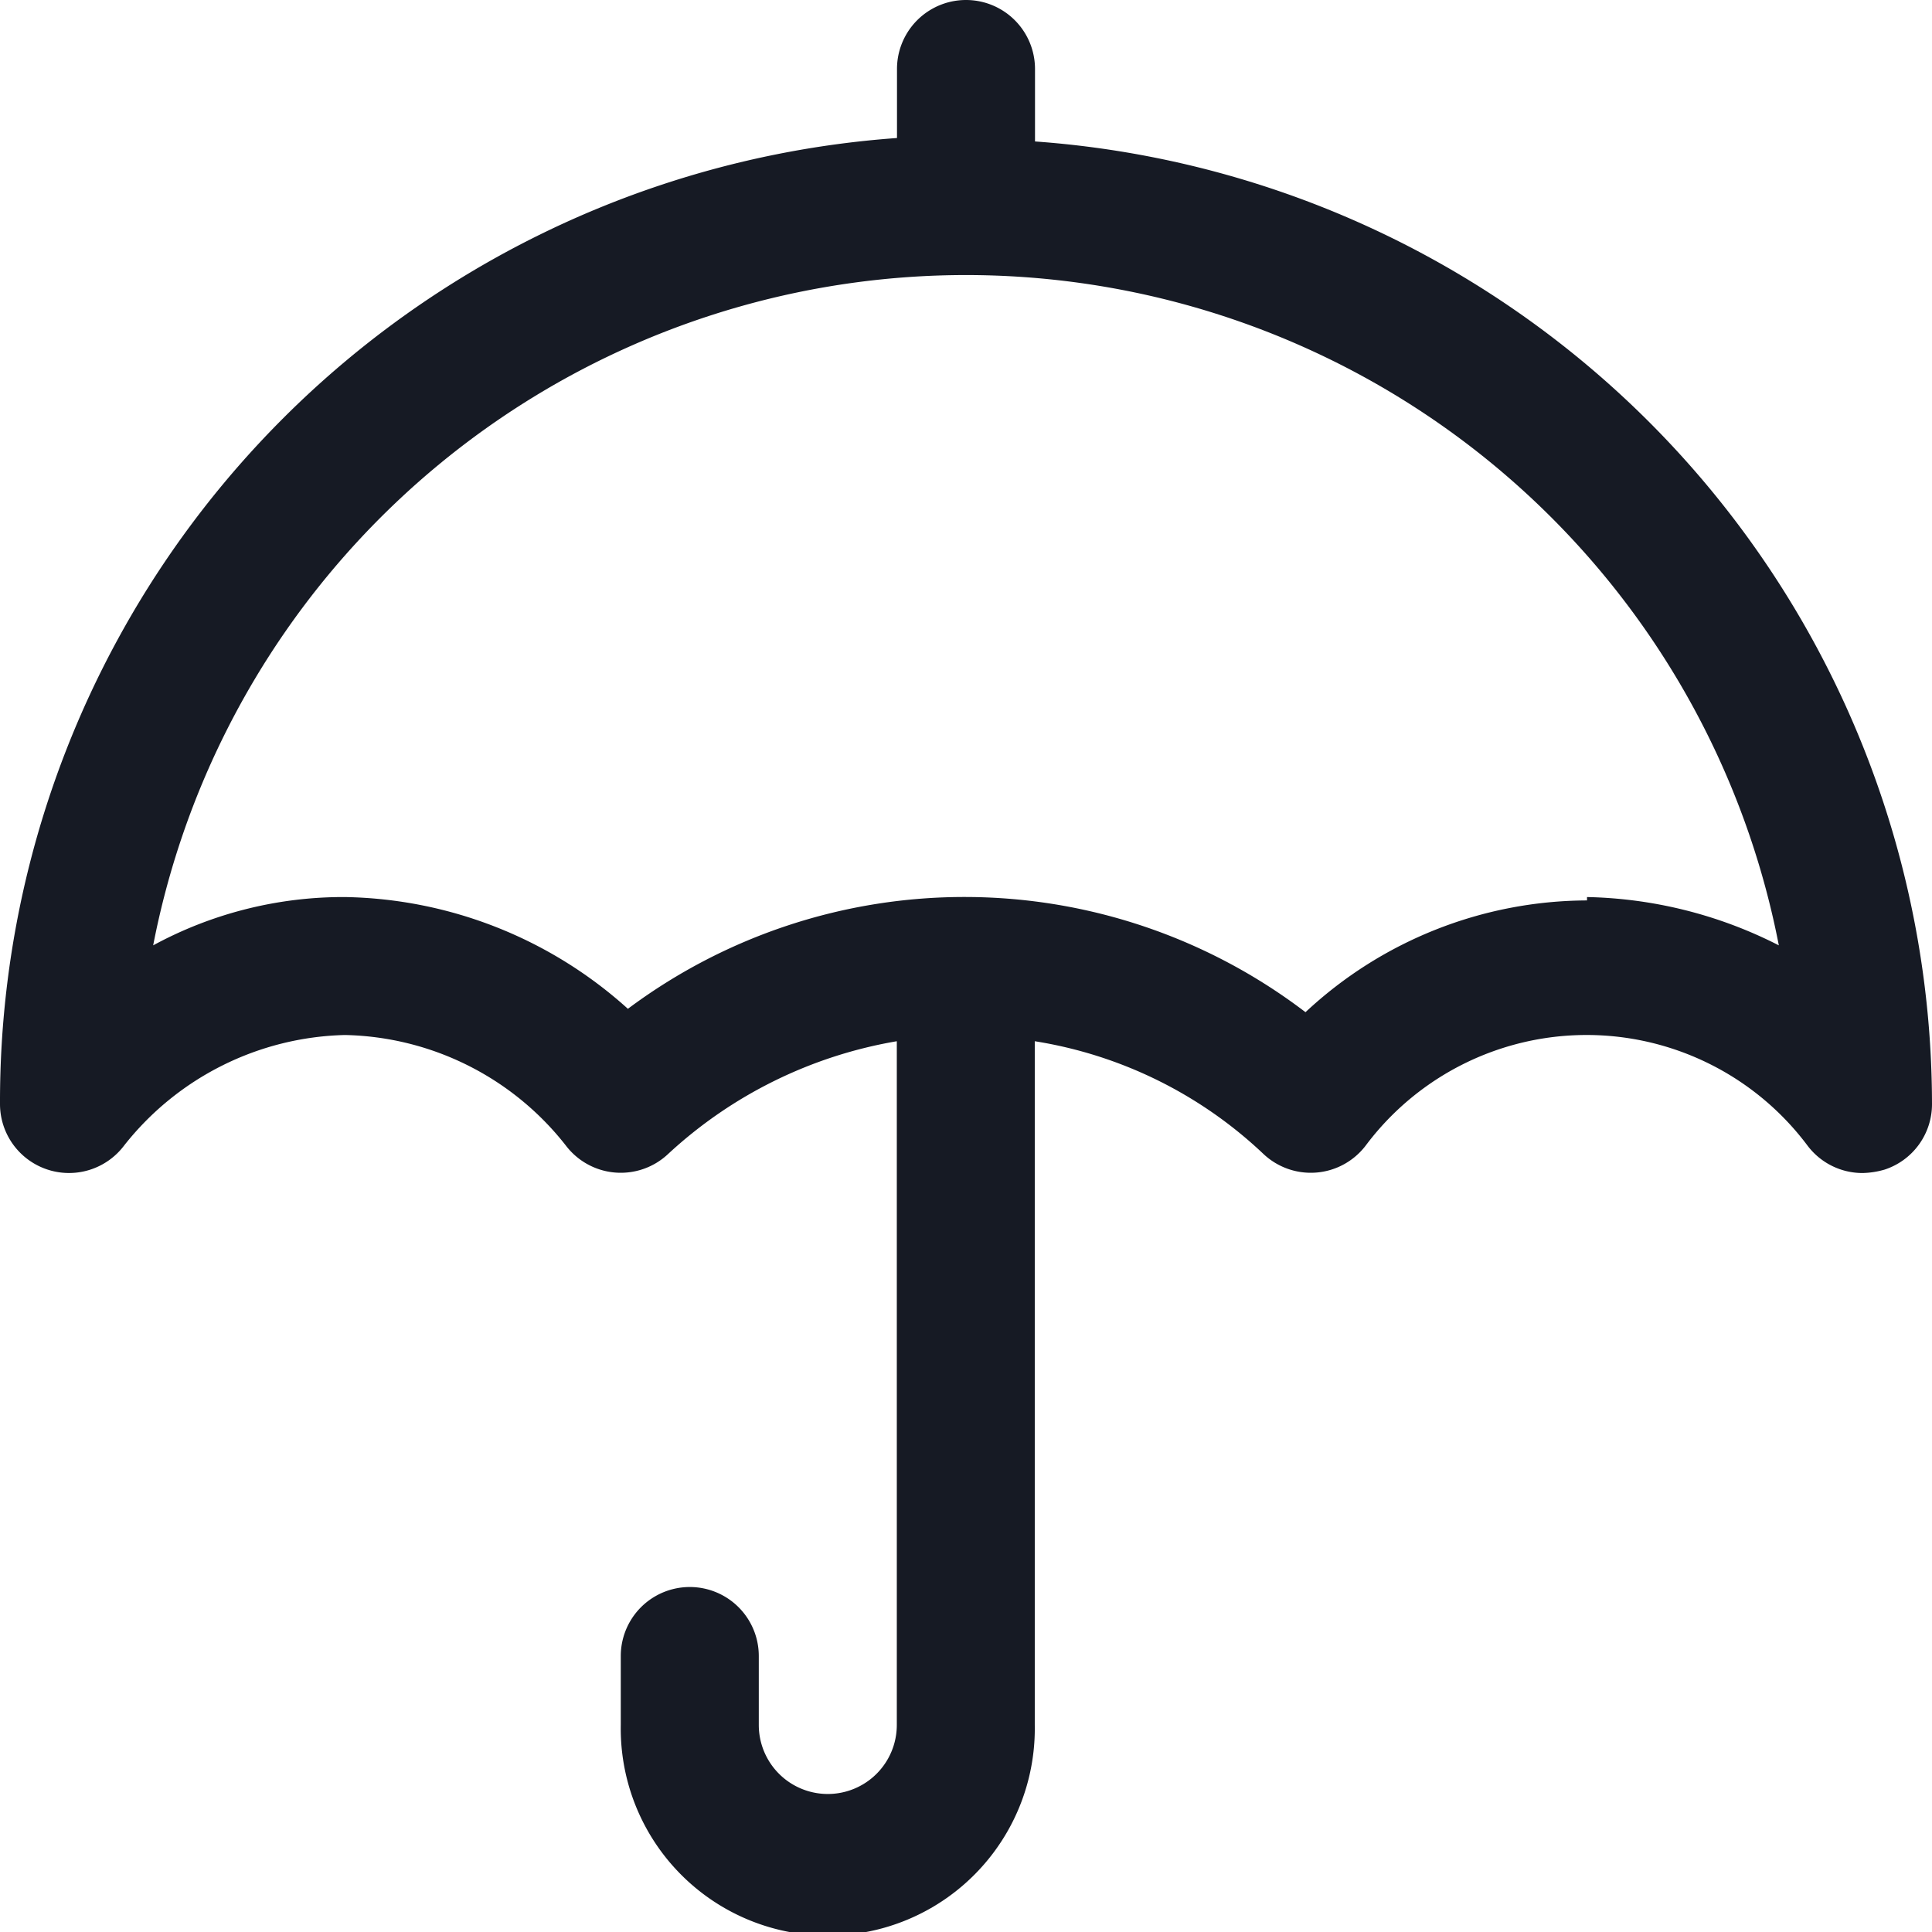 <svg xmlns="http://www.w3.org/2000/svg" width="32" height="32"><path fill="#161a24" d="M17.143 2.343v-1.2a1.143 1.143 0 1 0-2.286 0v1.143A16 16 0 0 0 0 18.286a1.143 1.143 0 0 0 2.057.686 4.8 4.8 0 0 1 3.657-1.829 4.77 4.77 0 0 1 3.657 1.829 1.143 1.143 0 0 0 1.7.137 7.4 7.4 0 0 1 3.783-1.863v11.325a1.143 1.143 0 1 1-2.286 0v-1.142a1.143 1.143 0 1 0-2.286 0v1.143a3.429 3.429 0 1 0 6.857 0V17.246a7.13 7.13 0 0 1 3.783 1.863 1.143 1.143 0 0 0 1.7-.137 4.57 4.57 0 0 1 7.314 0 1.14 1.14 0 0 0 .914.457 1.4 1.4 0 0 0 .366-.057A1.14 1.14 0 0 0 32 18.286 16 16 0 0 0 17.143 2.343m9.143 12.571a6.86 6.86 0 0 0-4.663 1.851 9.315 9.315 0 0 0-11.223-.056 7.17 7.17 0 0 0-4.686-1.851 6.6 6.6 0 0 0-3.177.8 13.714 13.714 0 0 1 26.926 0 7.3 7.3 0 0 0-3.177-.8Z" data-name="Path 11941"/></svg>